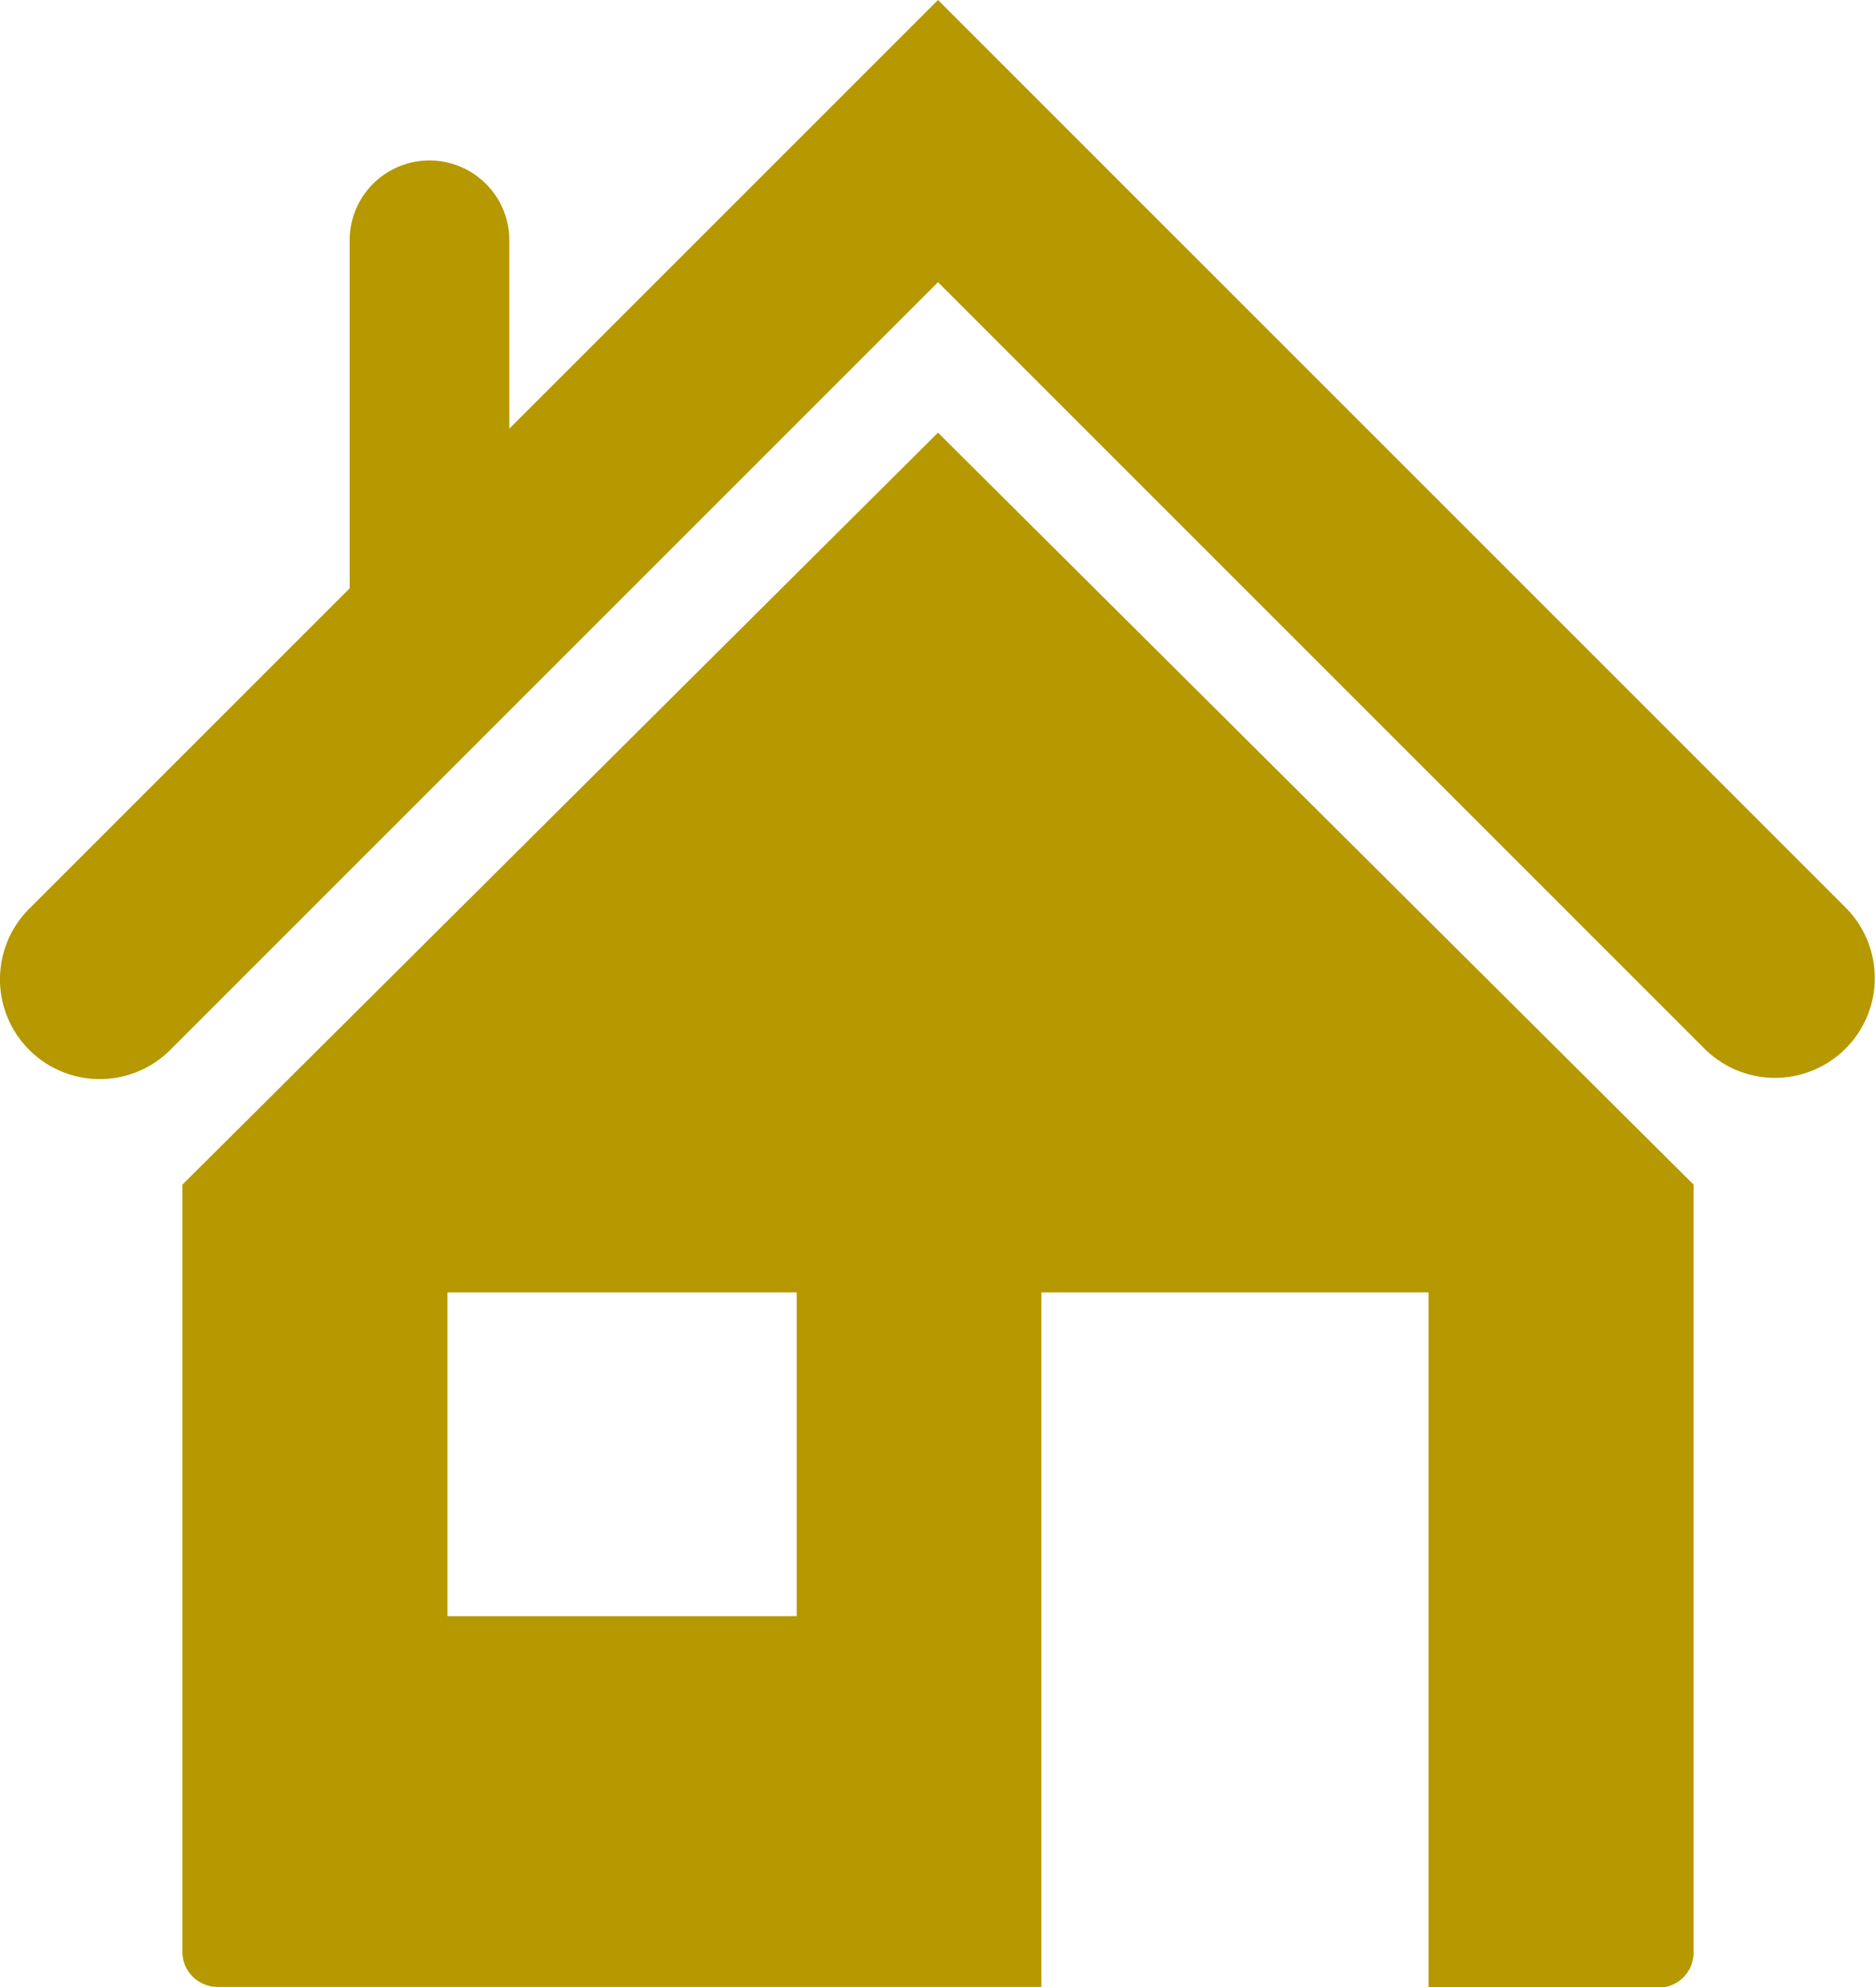 <svg xmlns="http://www.w3.org/2000/svg" viewBox="0 0 47 49.79"><title>home</title><path d="M13.07,36.78V56a.88.88,0,0,0,.87.88H34.59V39.48h9.7V56.9h5.77a.88.88,0,0,0,.87-.88V36.78L32,17.94ZM28.46,47.59H19.71V39.48h8.75Z" transform="translate(-8.5 -7.1)" style="fill:#b69800"/><path d="M54.77,29.87,32,7.1,21.26,17.84V13.12a2,2,0,0,0-4,0v8.72l-8,8a2.5,2.5,0,1,0,3.54,3.53L32,14.17,51.23,33.4a2.5,2.5,0,0,0,3.54-3.53Z" transform="translate(-8.5 -7.1)" style="fill:#b69800"/></svg>